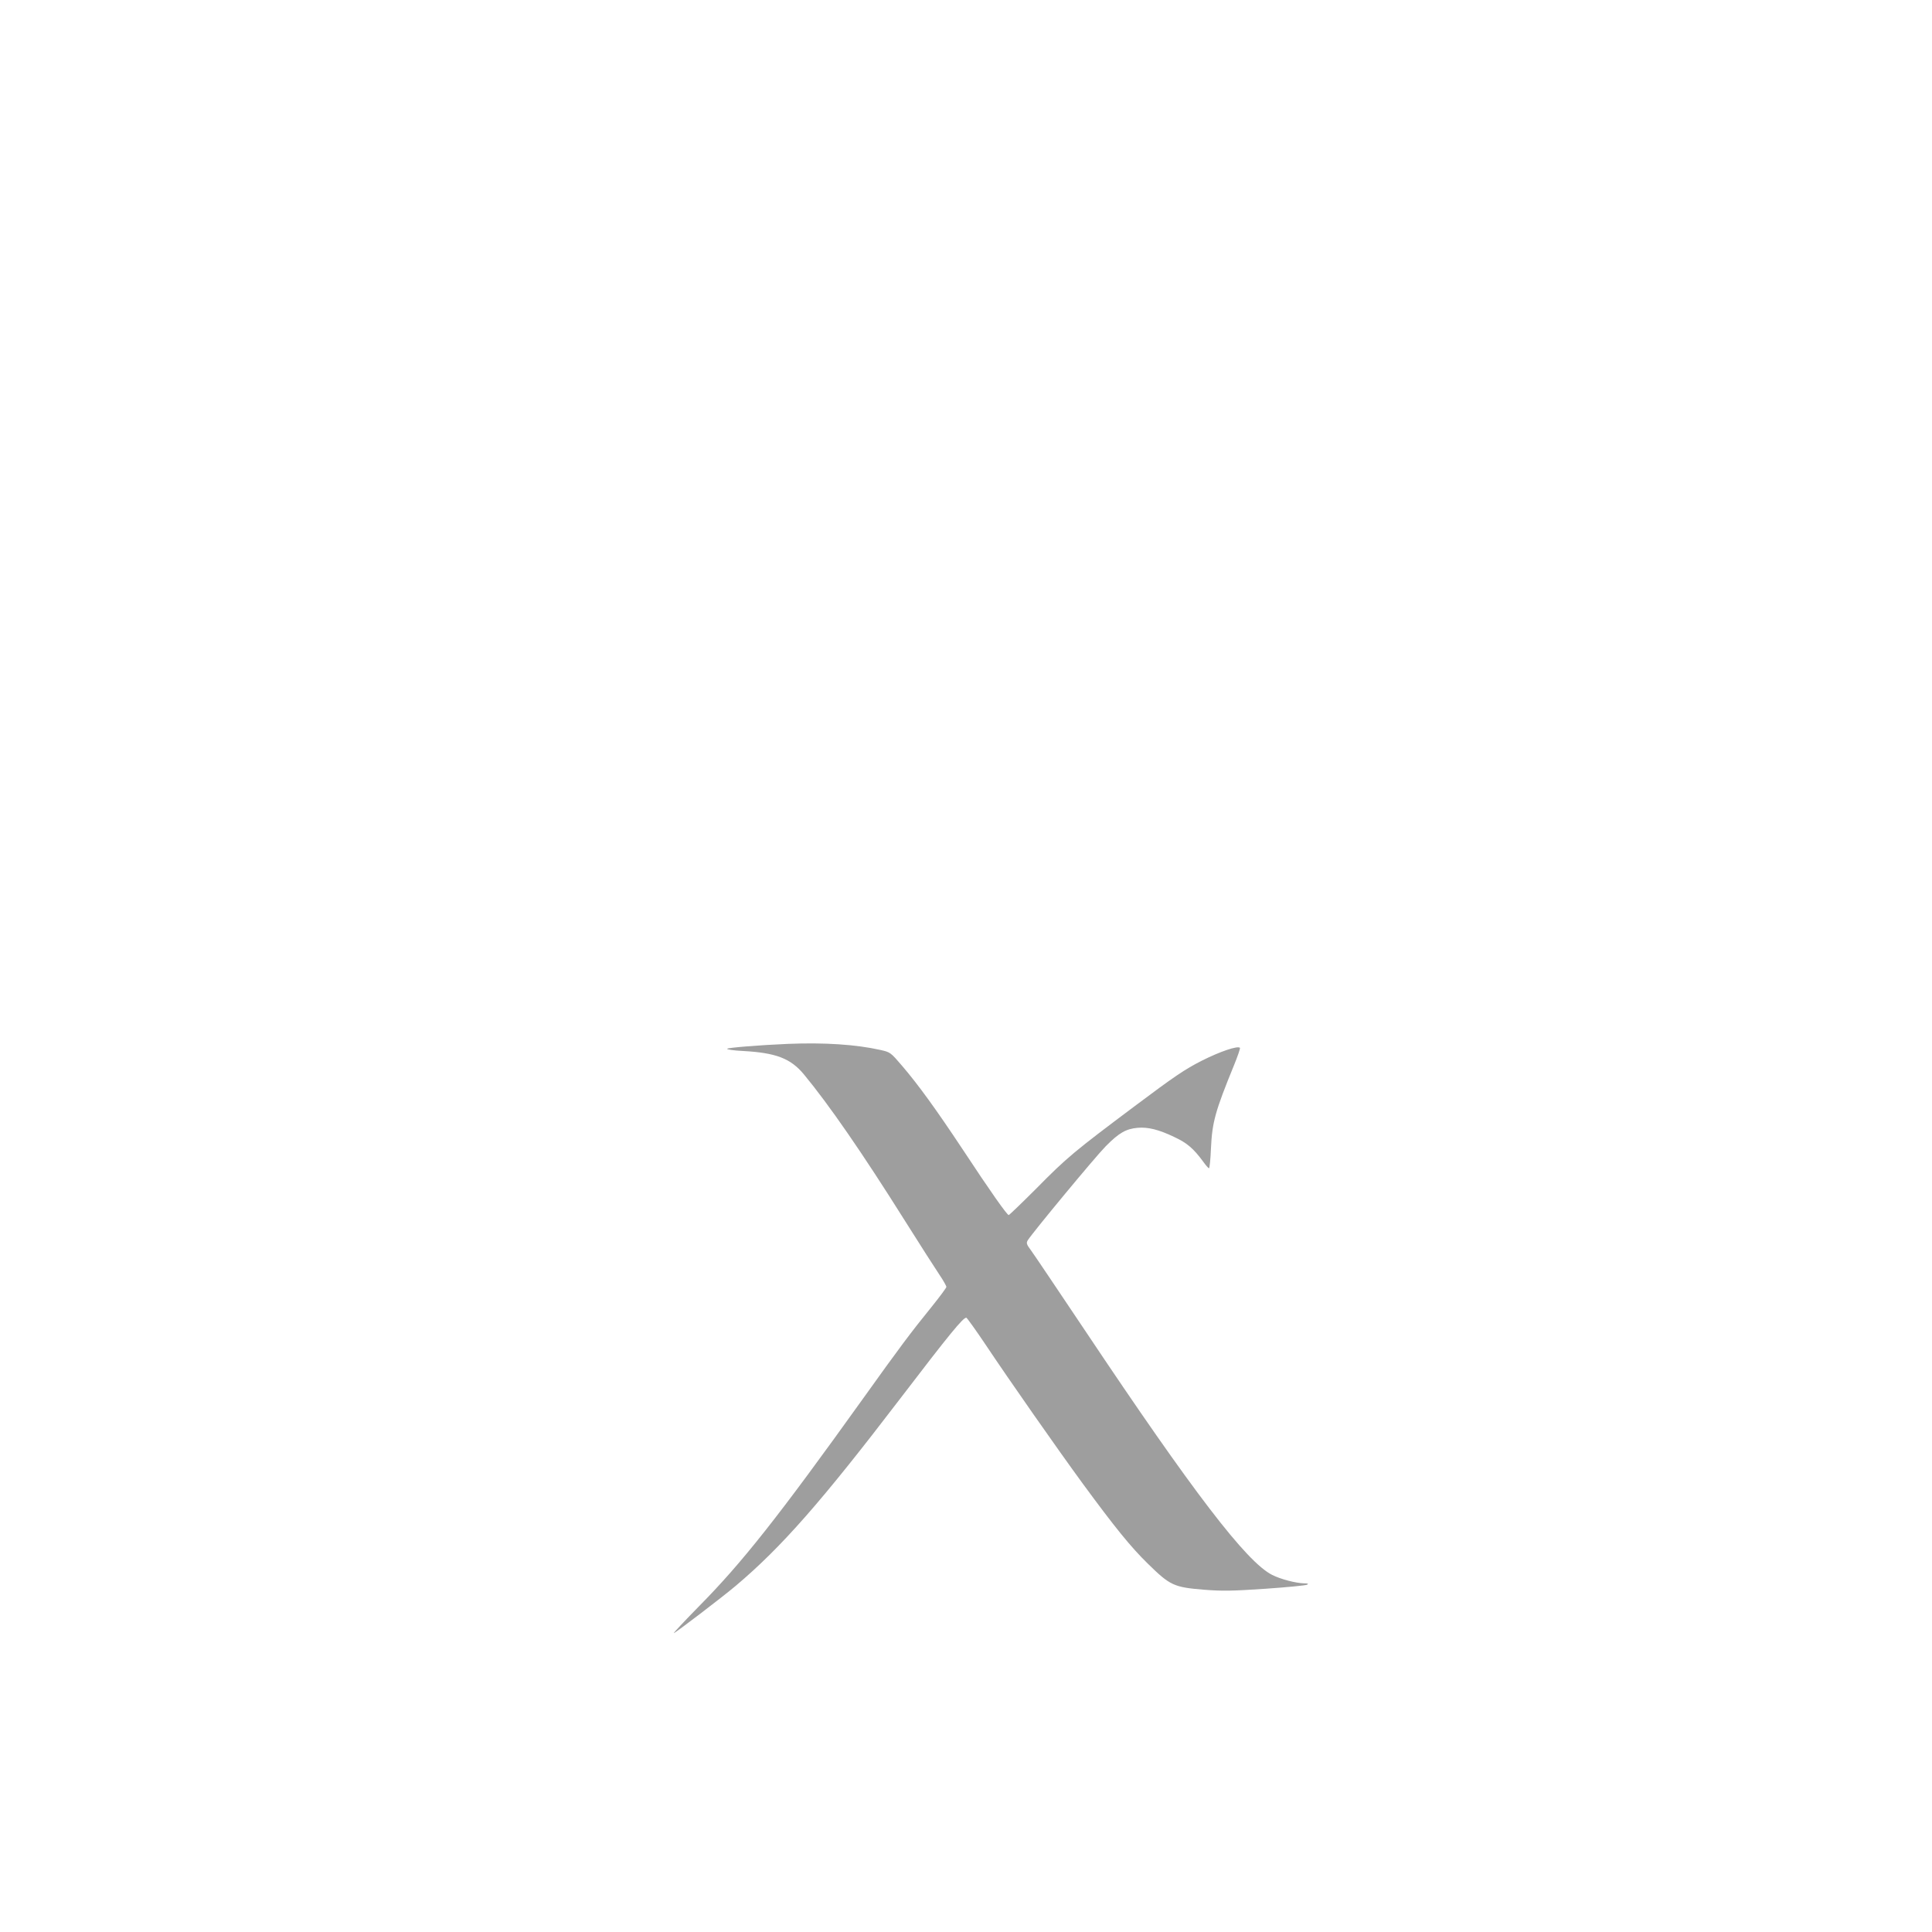 <?xml version="1.0" standalone="no"?>
<!DOCTYPE svg PUBLIC "-//W3C//DTD SVG 20010904//EN"
 "http://www.w3.org/TR/2001/REC-SVG-20010904/DTD/svg10.dtd">
<svg version="1.0" xmlns="http://www.w3.org/2000/svg"
 width="1280pt" height="1280pt" viewBox="0 0 1280 1280"
 preserveAspectRatio="xMidYMid meet">
<g transform="translate(0,1280) scale(0.1,-0.1)"
fill="#9e9e9e" stroke="none">
<path d="M5220 5884 c-191 -8 -395 -25 -402 -32 -5 -5 42 -12 104 -15 219 -12
316 -49 404 -155 166 -201 383 -514 672 -974 100 -159 202 -318 227 -355 25
-37 45 -73 45 -79 0 -6 -43 -64 -96 -130 -138 -170 -213 -270 -459 -614 -556
-776 -798 -1083 -1084 -1372 -96 -98 -171 -178 -167 -178 9 0 321 238 411 314
301 254 567 556 1090 1241 327 428 415 535 437 535 4 0 63 -82 130 -182 152
-228 473 -687 642 -918 213 -290 318 -420 433 -532 144 -141 170 -154 366
-170 126 -10 186 -9 410 6 144 10 269 22 277 27 11 6 5 9 -20 9 -54 1 -155 27
-212 56 -170 86 -523 547 -1236 1614 -179 267 -340 507 -360 534 -32 43 -34
51 -22 70 33 52 445 550 516 622 88 89 134 115 211 122 69 6 141 -12 243 -61
86 -40 128 -77 192 -164 17 -24 34 -43 38 -43 4 0 10 60 13 133 8 172 28 245
152 548 25 61 43 114 40 117 -15 15 -131 -24 -252 -85 -114 -58 -182 -104
-446 -302 -399 -299 -447 -338 -654 -548 -95 -95 -176 -173 -180 -173 -11 0
-122 157 -305 435 -175 264 -294 428 -400 552 -78 91 -79 92 -146 107 -160 36
-372 50 -612 40z"/>
</g>
</svg>
